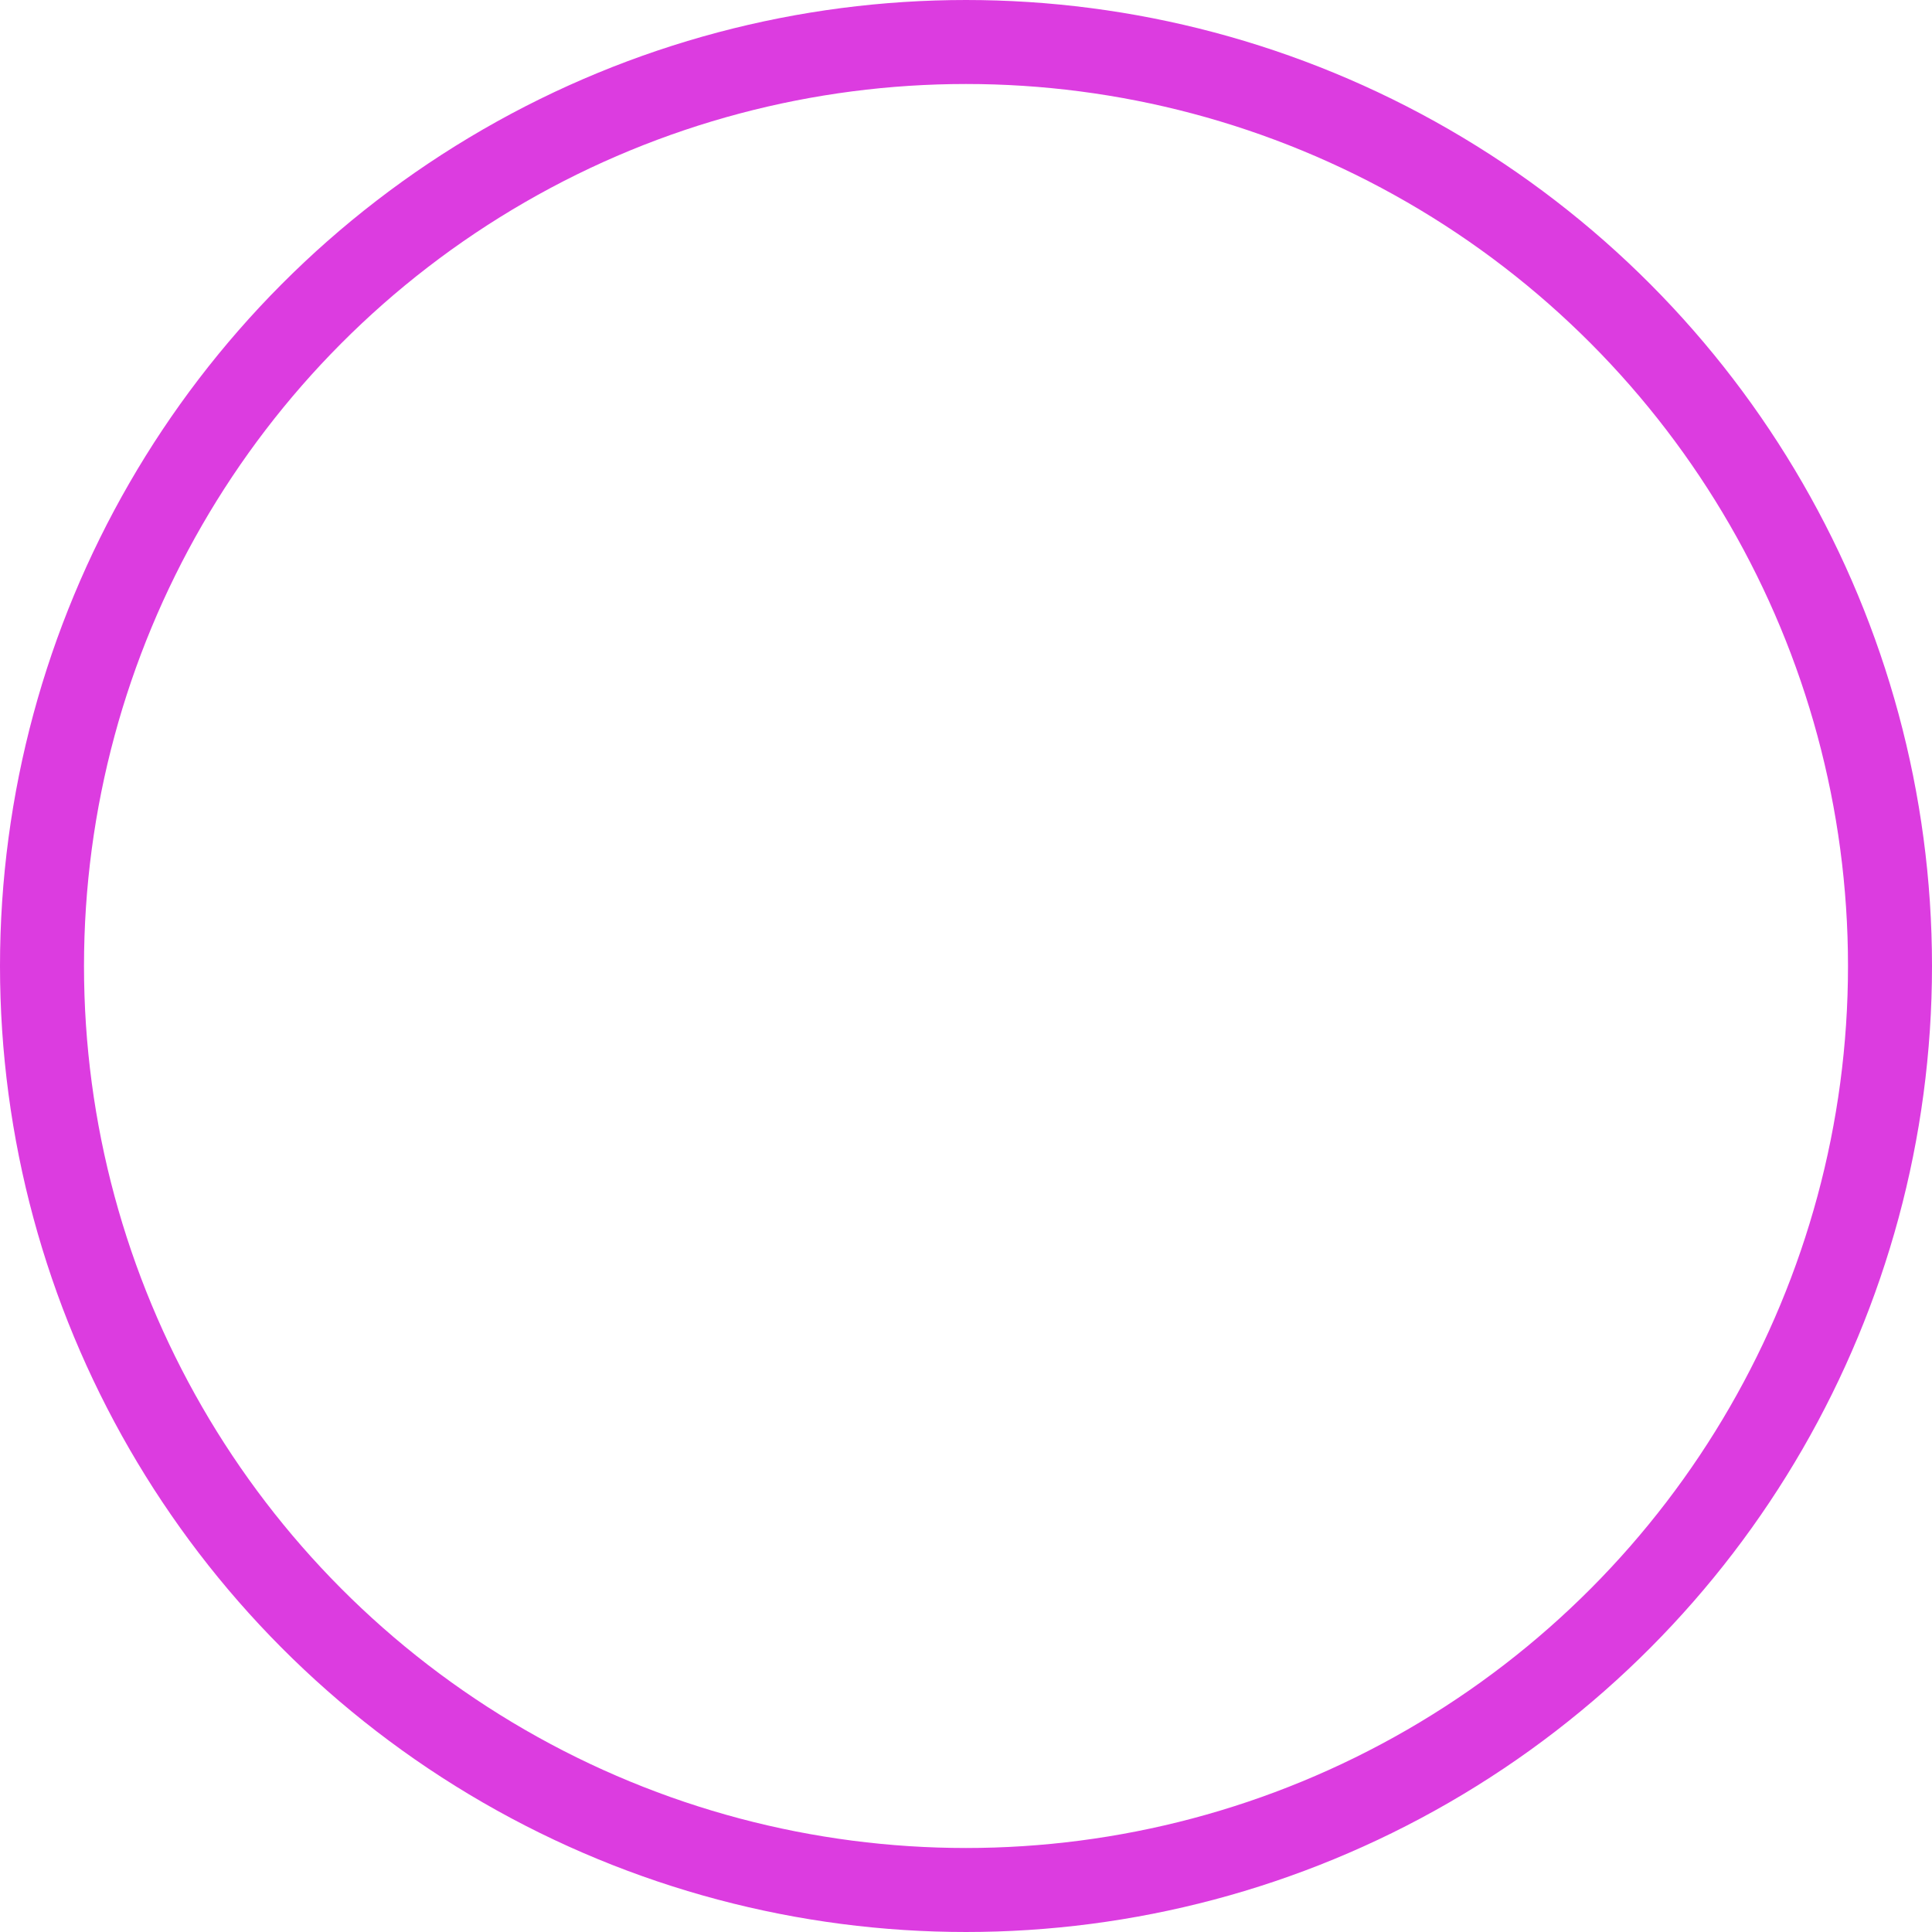 <?xml version="1.0" encoding="UTF-8" standalone="no"?>
<svg width="46px" height="46px" viewBox="0 0 46 46" version="1.1" xmlns="http://www.w3.org/2000/svg" xmlns:xlink="http://www.w3.org/1999/xlink">
    <!-- Generator: Sketch 49.1 (51147) - http://www.bohemiancoding.com/sketch -->
    <title>Oval 2 Copy 3</title>
    <desc>Created with Sketch.</desc>
    <defs></defs>
    <g id="Page-1" stroke="none" stroke-width="1" fill="none" fill-rule="evenodd">
        <g id="merwis_ui" transform="translate(-164, -4638)" stroke="#DC3CE0" stroke-width="2">
            <g id="functions" transform="translate(165, 4264)">
                <circle id="Oval-2-Copy-3" cx="22" cy="397" r="22"></circle>
            </g>
        </g>
    </g>
</svg>